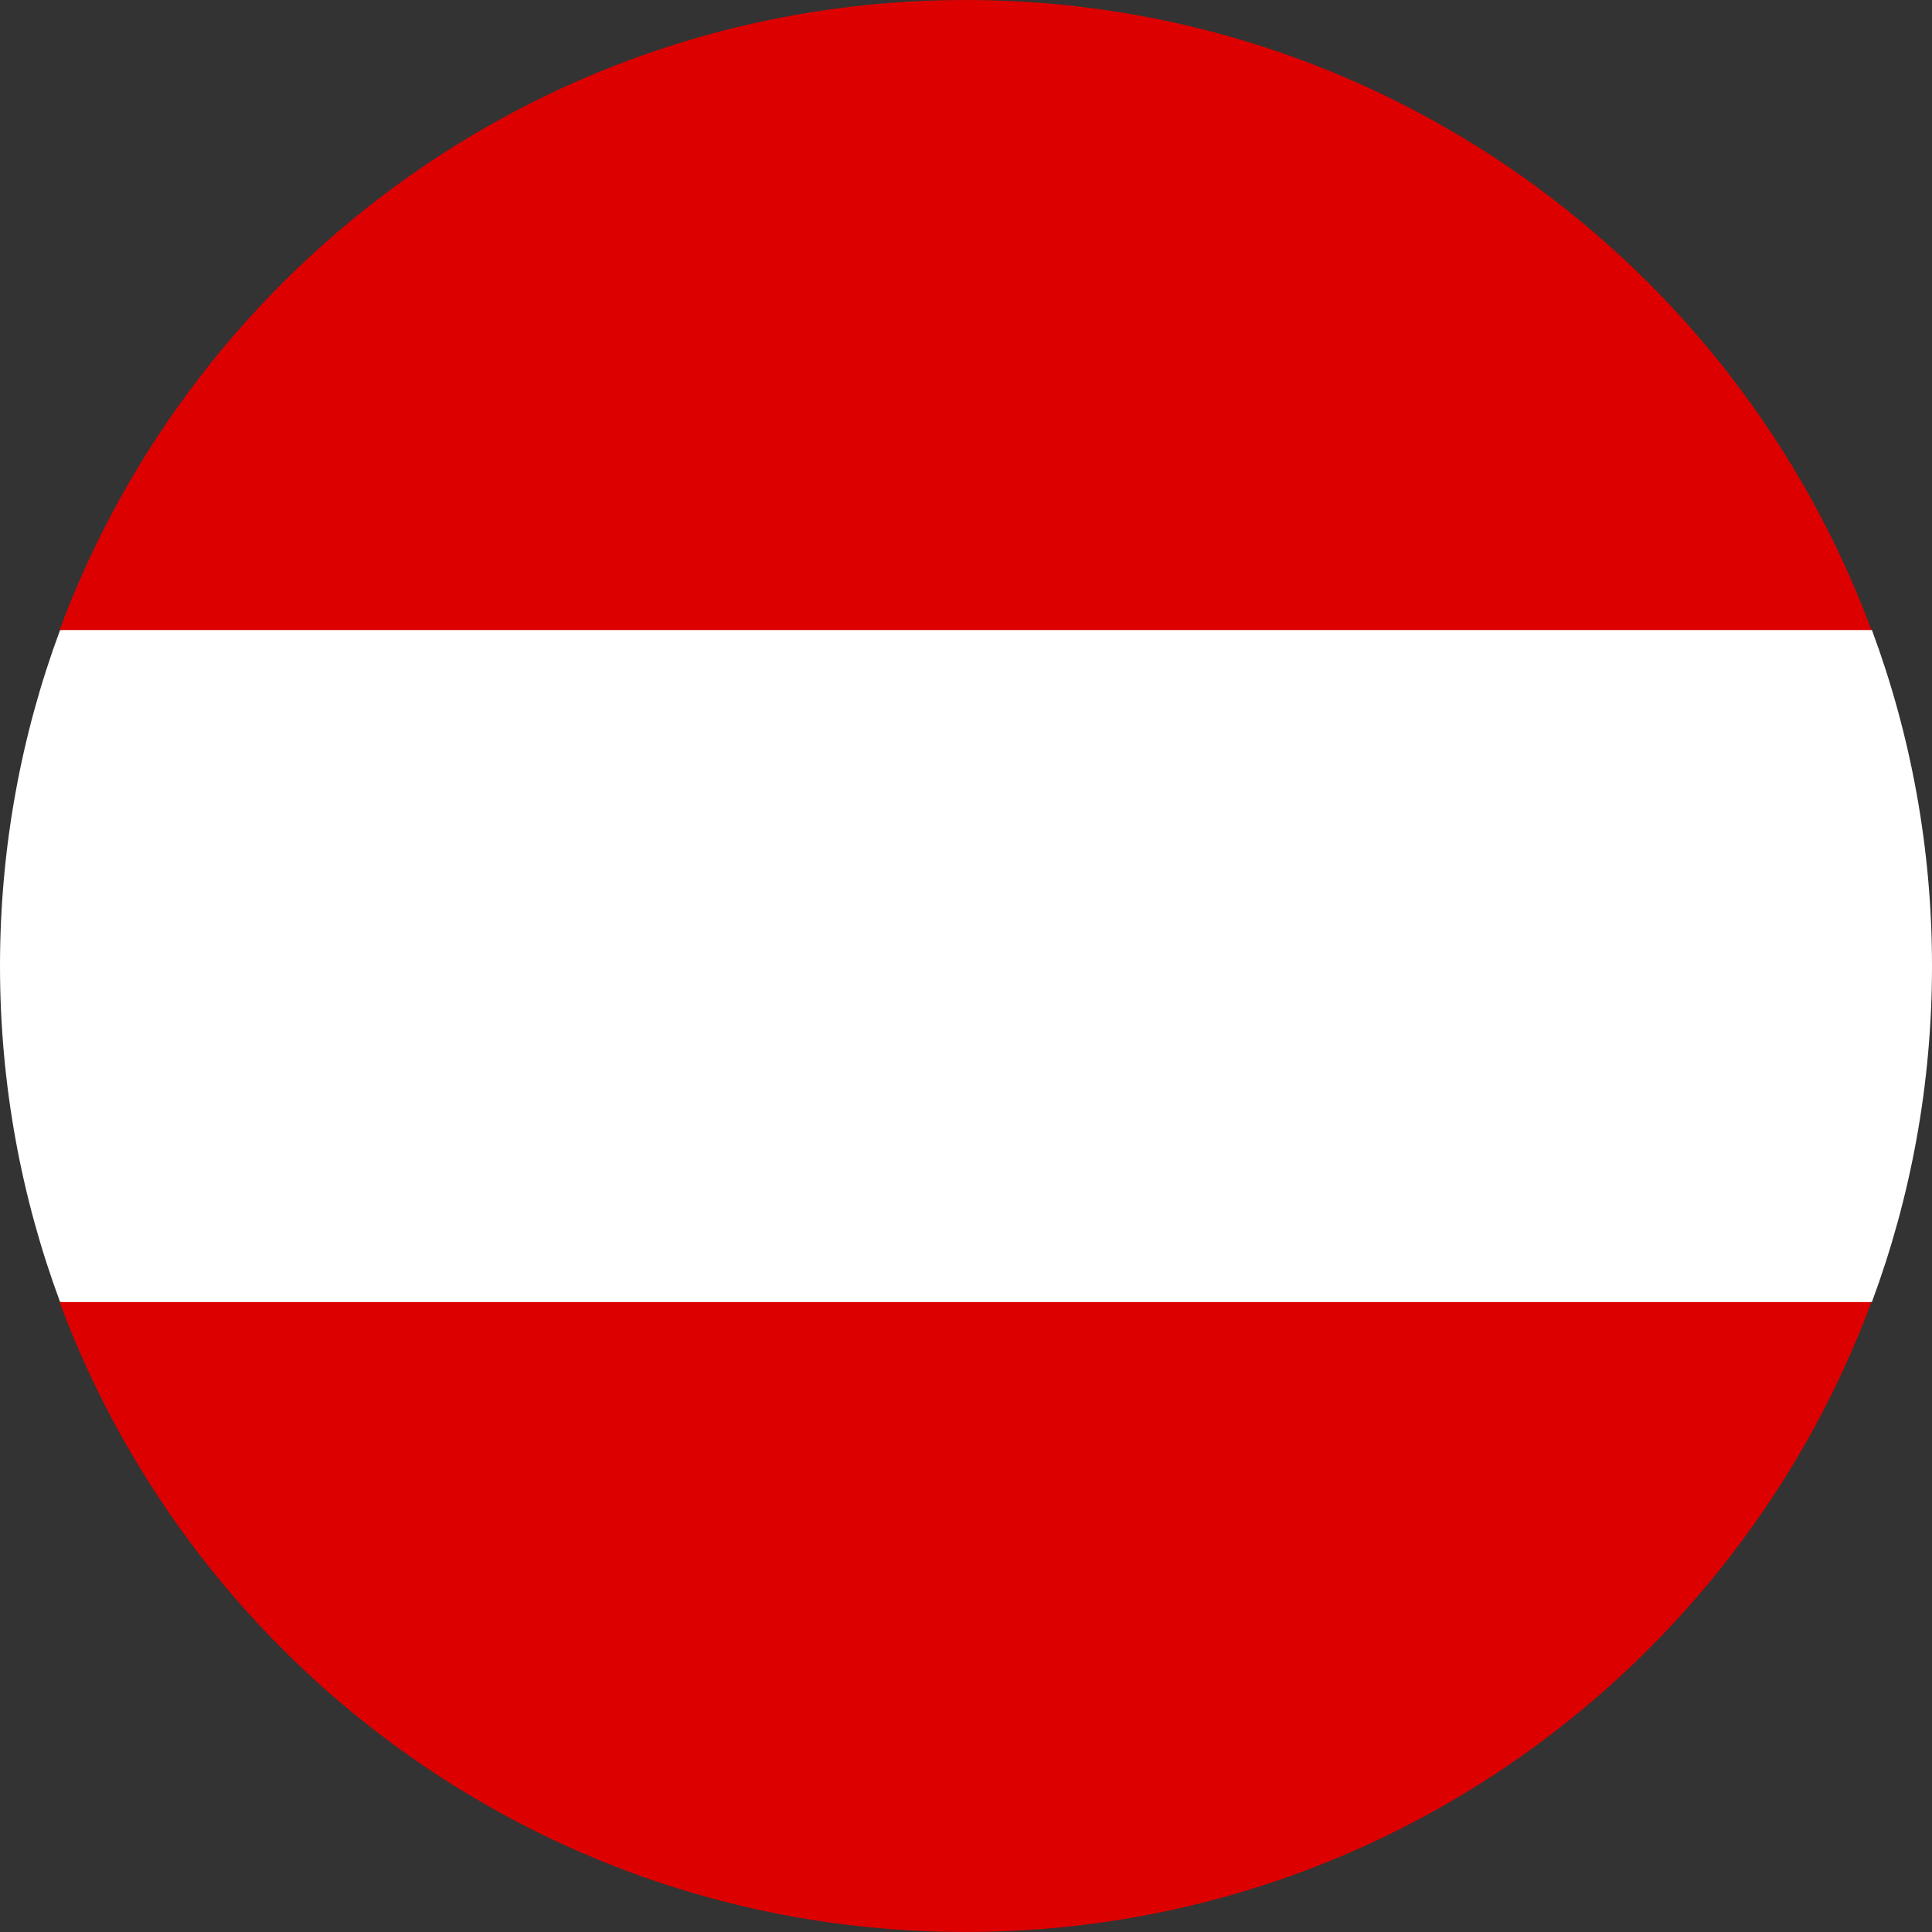 <?xml version="1.0" encoding="utf-8"?>
<svg xmlns="http://www.w3.org/2000/svg" width="20" height="20" viewBox="0 0 20 20" fill="none">
  <rect x="0" y="0" width="20" height="20" fill="#333333" stroke="none"/>
  <g clip-path="url(#clip0_7414_126157)">
    <path d="M19.378 13.478C19.78 12.395 20 11.223 20 10C20 8.777 19.78 7.605 19.378 6.522L10 5.652L0.622 6.522C0.22 7.605 0 8.777 0 10C0 11.223 0.22 12.395 0.622 13.478L10 14.348L19.378 13.478Z" fill="white"/>
    <path d="M9.995 20C14.295 20 17.96 17.287 19.373 13.479H0.617C2.03 17.287 5.696 20 9.995 20Z" fill="#DD0000"/>
    <path d="M9.995 0C5.696 0 2.03 2.714 0.617 6.522H19.373C17.96 2.714 14.295 0 9.995 0Z" fill="#DD0000"/>
  </g>
  <defs>
    <clipPath id="clip0_7414_126157">
      <rect width="20" height="20" fill="white"/>
    </clipPath>
  </defs>
</svg>